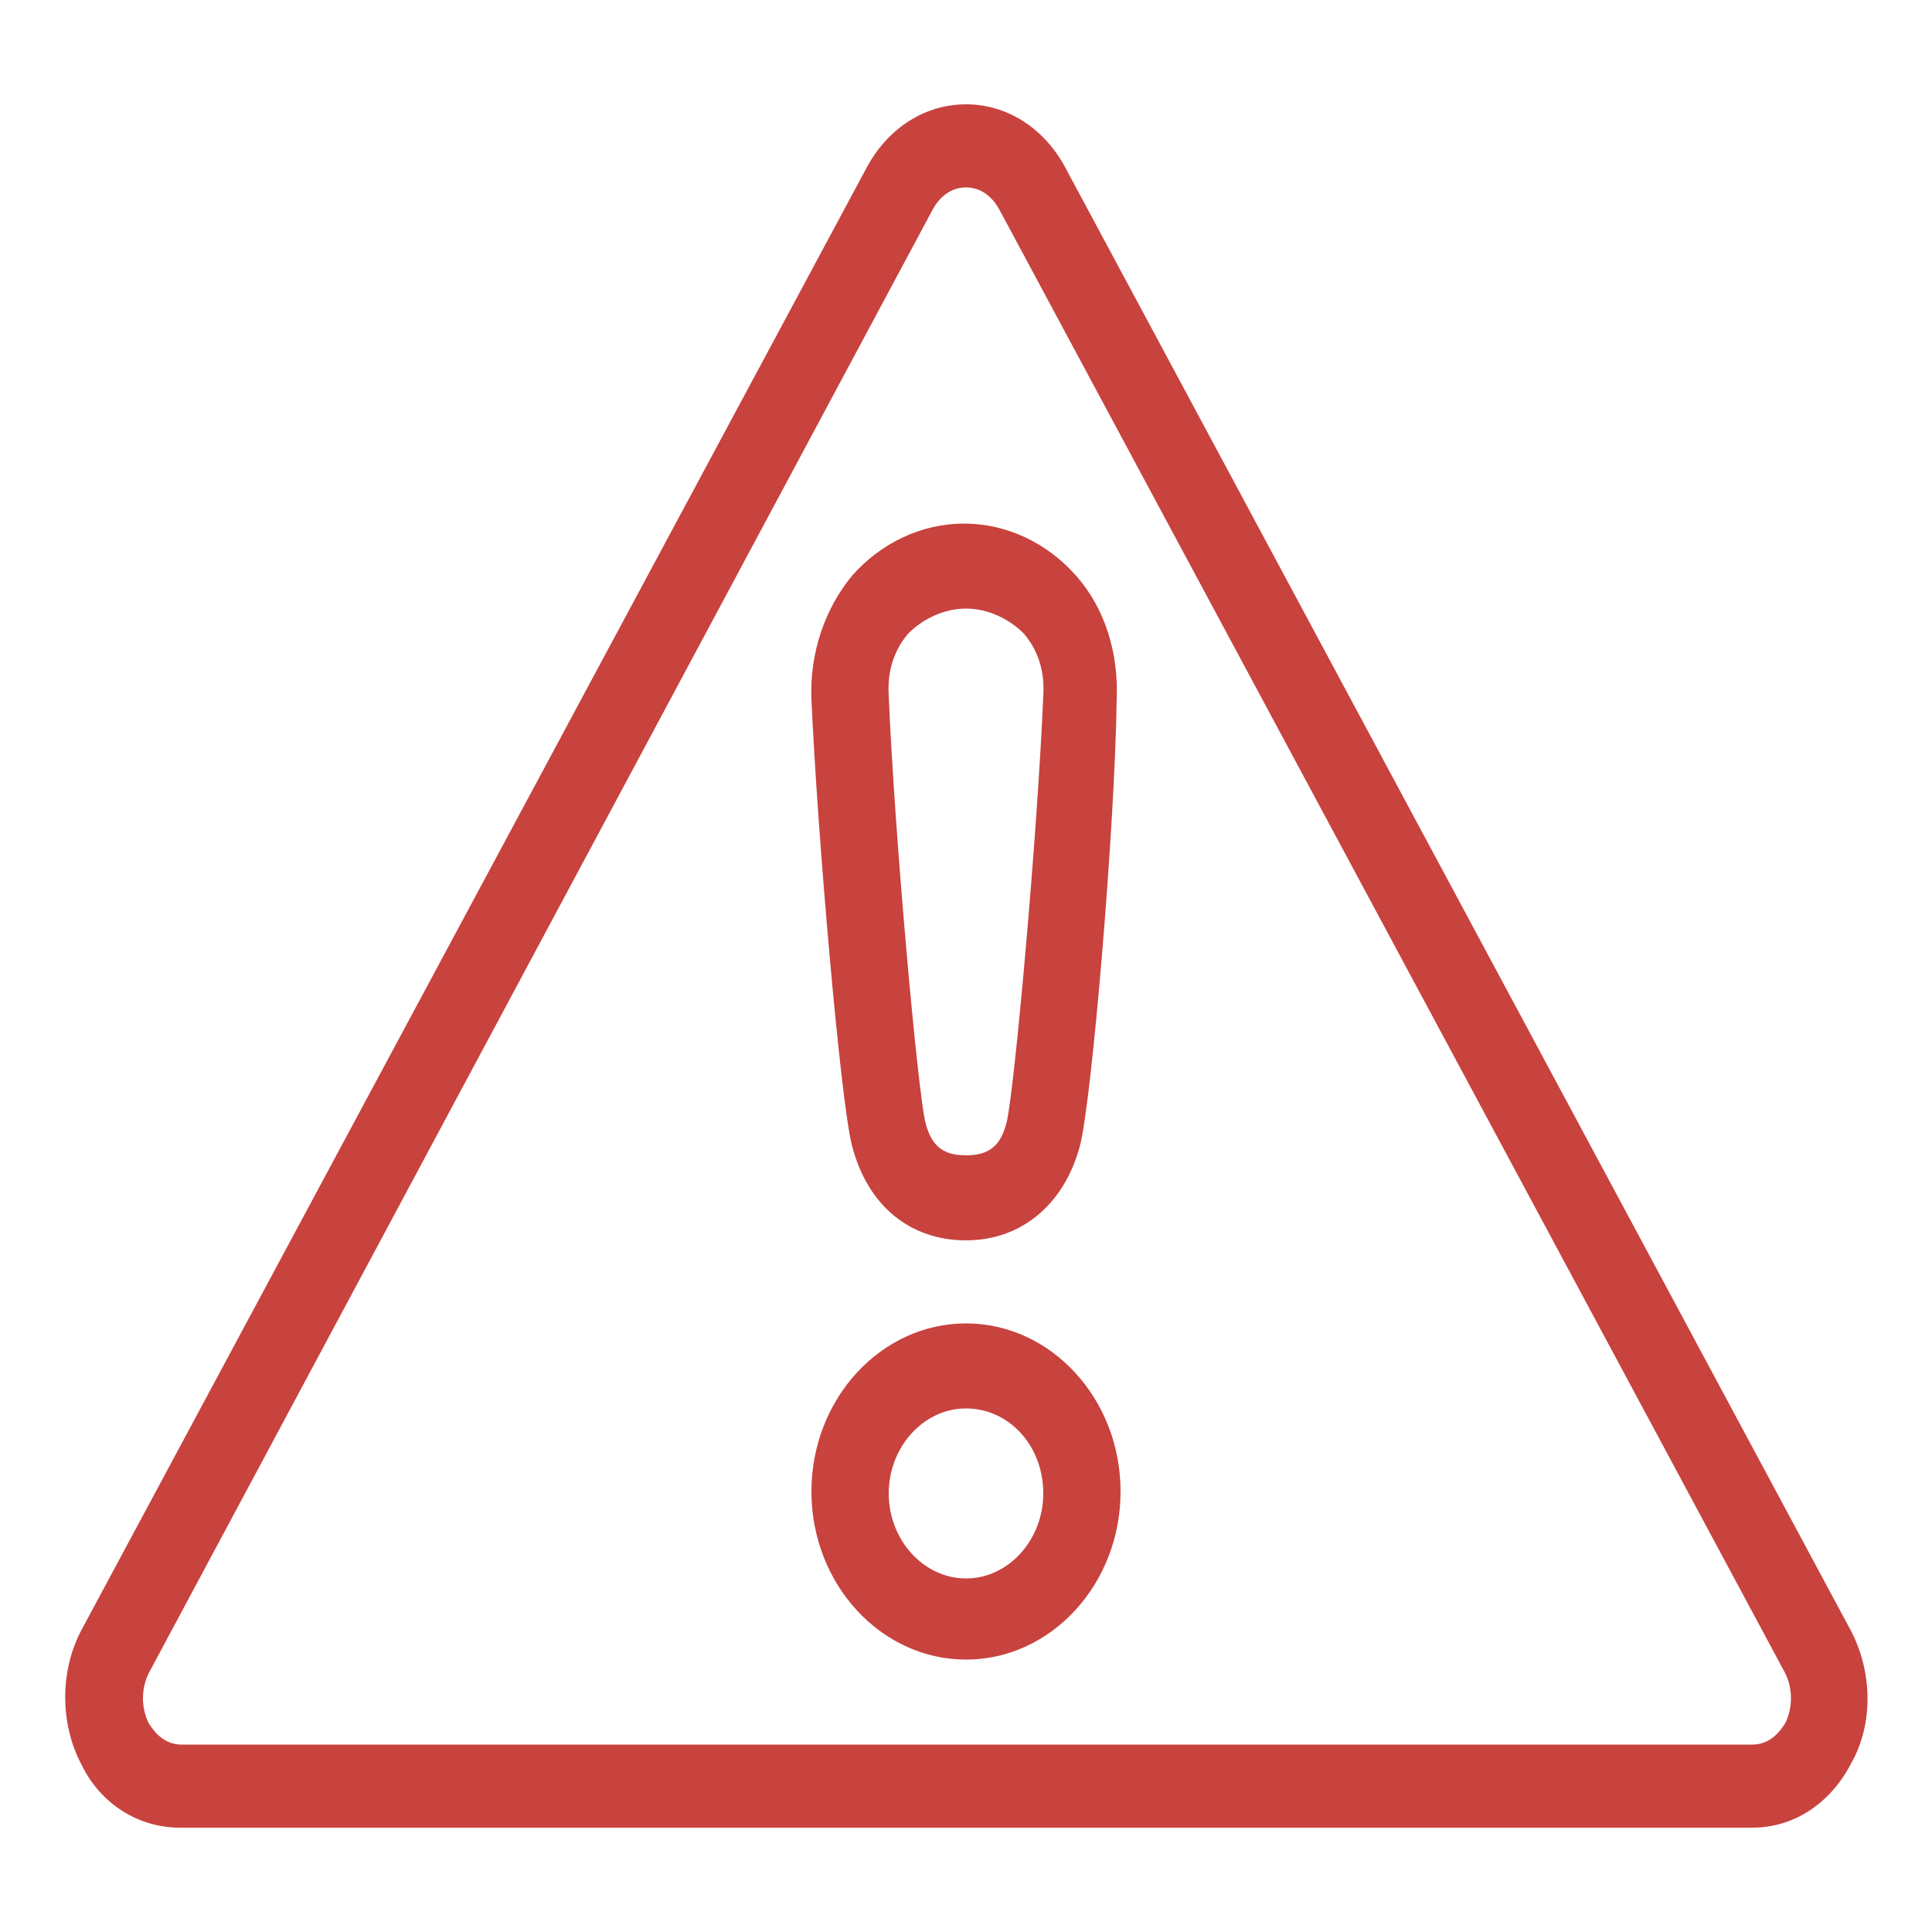 <svg version="1.1" id="prefix__Layer_1" xmlns="http://www.w3.org/2000/svg" x="0" y="0" viewBox="0 0 100 100" xml:space="preserve"><style>.prefix__st0{fill:#C8423E}</style><path class="prefix__st0" d="M90.7 94.6H9.3c-2.1 0-4.1-1.2-5.1-3.3-1.1-2.1-1.1-4.8 0-6.9L44.9 8.6c1.1-2 3-3.2 5.1-3.2 2.1 0 4 1.2 5.1 3.2l40.7 75.8c1.1 2.1 1.2 4.8 0 6.9-1.1 2.1-3 3.3-5.1 3.3zM50 9.7c-.7 0-1.3.4-1.7 1.1L7.7 86.6c-.4.8-.4 1.8 0 2.6.2.3.7 1.1 1.7 1.1h81.3c1 0 1.5-.8 1.7-1.1.4-.8.4-1.8 0-2.6L51.7 10.8c-.4-.7-1-1.1-1.7-1.1z"></path><path class="prefix__st0" d="M50 85.9c-4.4 0-8-3.9-8-8.7 0-4.8 3.6-8.7 8-8.7s8 3.9 8 8.7c0 4.8-3.6 8.7-8 8.7zm0-13c-2.2 0-4 2-4 4.4 0 2.4 1.8 4.4 4 4.4s4-2 4-4.4c0-2.5-1.8-4.4-4-4.4zm0-8.7c-2.9 0-5.1-1.8-5.9-4.9C43.5 57 42.3 43 42 36.2c-.1-2.4.7-4.7 2.1-6.4 1.5-1.7 3.6-2.7 5.8-2.7 2.2 0 4.3 1 5.8 2.7 1.5 1.7 2.2 4 2.1 6.4-.1 6.8-1.3 20.8-1.9 23.1-.8 3-3 4.9-5.9 4.9zm0-32.7c-1.1 0-2.2.5-3 1.3-.5.6-1.1 1.6-1 3.2.3 7.2 1.5 20.5 1.9 22.1.3 1.2.9 1.7 2.1 1.7 1.2 0 1.8-.5 2.1-1.7.4-1.6 1.6-14.9 1.9-22.1.1-1.6-.5-2.6-1-3.2-.8-.8-1.9-1.3-3-1.3z"></path></svg>